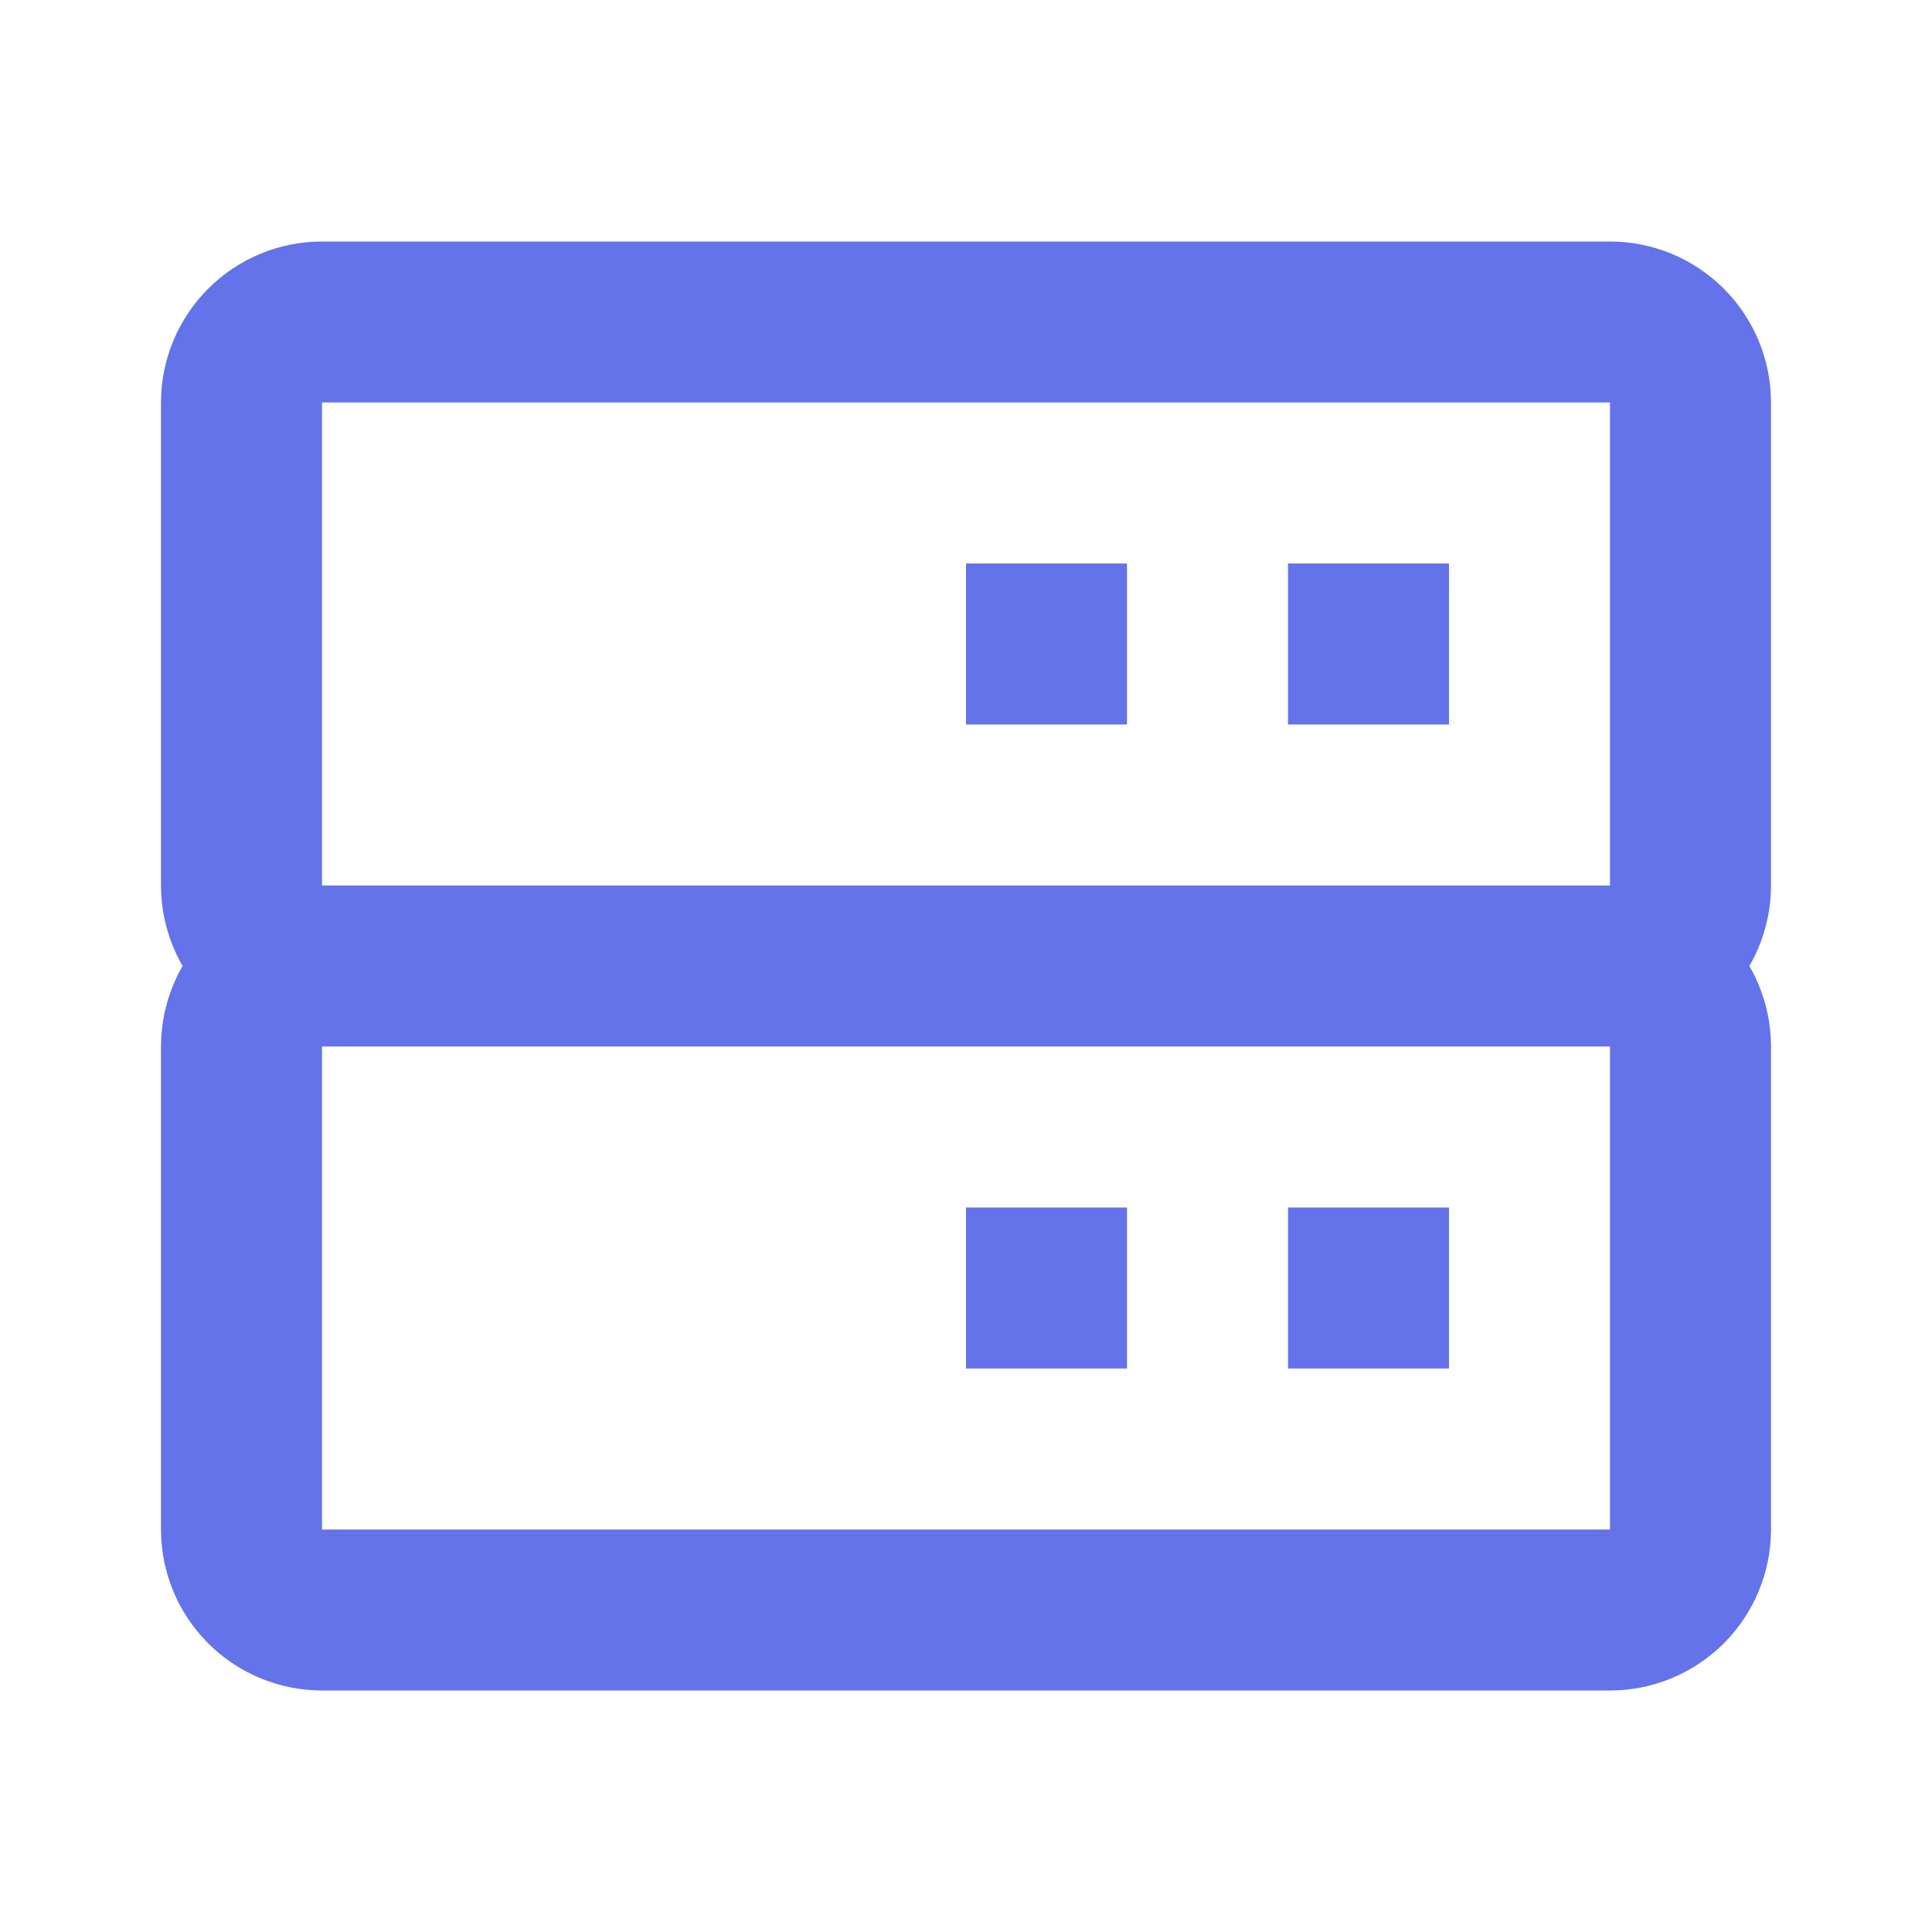<svg width="24" height="24" viewBox="0 0 24 24" fill="none" xmlns="http://www.w3.org/2000/svg">
<path d="M20 3H4C3.47 3 2.961 3.211 2.586 3.586C2.211 3.961 2 4.47 2 5V11C2 11.53 2.211 12.039 2.586 12.414C2.961 12.789 3.47 13 4 13H20C20.53 13 21.039 12.789 21.414 12.414C21.789 12.039 22 11.53 22 11V5C22 4.47 21.789 3.961 21.414 3.586C21.039 3.211 20.53 3 20 3ZM4 11V5H20V11H4ZM20 13H4C3.47 13 2.961 11.211 2.586 11.586C2.211 11.961 2 12.47 2 13V19C2 19.53 2.211 20.039 2.586 20.414C2.961 20.789 3.47 21 4 21H20C20.53 21 21.039 20.789 21.414 20.414C21.789 20.039 22 19.53 22 19V13C22 12.47 21.789 11.961 21.414 11.586C21.039 11.211 20.53 13 20 13ZM4 19V13H20V19H4Z" fill="#6473E9"/>
<path d="M16 7H18V9H16V7ZM12 7H14V9H12V7ZM16 15H18V17H16V15ZM12 15H14V17H12V15Z" fill="#6473E9"/>
</svg>
